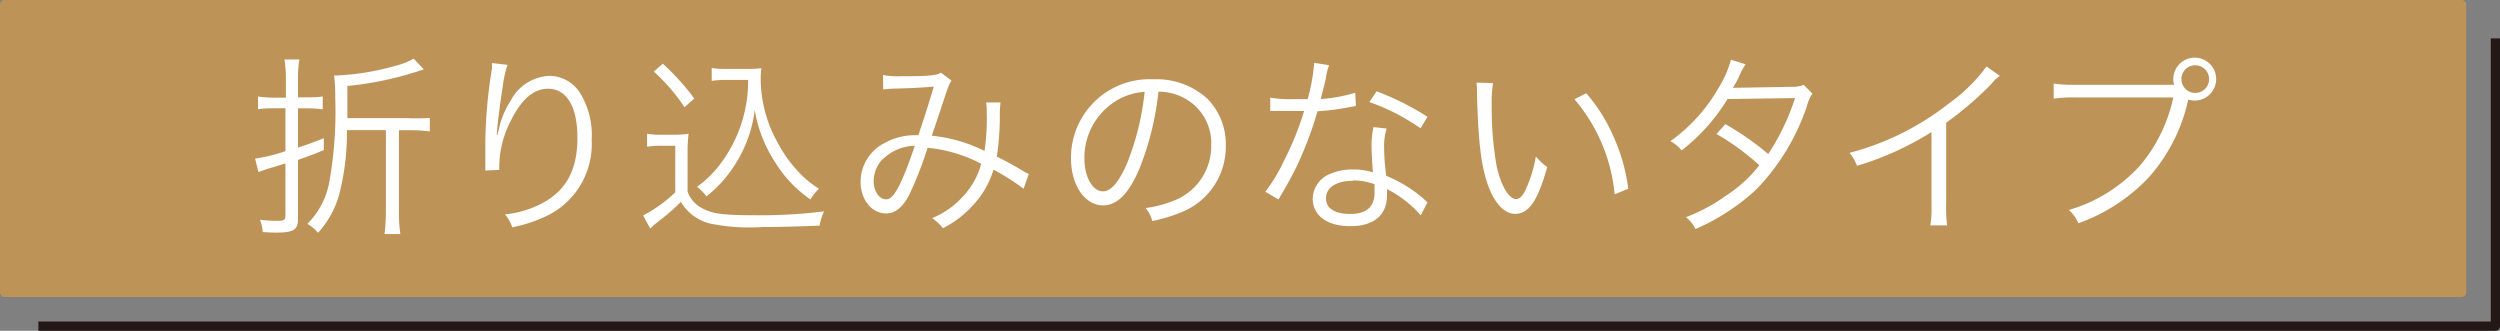 <svg xmlns="http://www.w3.org/2000/svg" width="233.24" height="30.86" viewBox="0 0 233.24 30.86"><rect x="0" y="0" width="233.24" height="30.86" fill="#808080" stroke="none"/><defs><style>.cls-1{fill:none;stroke:#231815;}.cls-1,.cls-2{stroke-linejoin:round;stroke-width:0.86px;}.cls-2{fill:#be9357;stroke:#be9357;}.cls-3{fill:#fff;}</style></defs><g id="レイヤー_2" data-name="レイヤー 2"><g id="レイアウト"><polyline class="cls-1" points="232.81 3.58 232.81 30.43 3.58 30.43"/><rect class="cls-2" x="0.43" y="0.43" width="229.23" height="26.85"/><path class="cls-3" d="M26.67,7.37a11,11,0,0,0-.13-1.82h1.39a10.61,10.61,0,0,0-.13,1.78V9.08h.87A9.68,9.68,0,0,0,30.11,9v1.2a10.23,10.23,0,0,0-1.48-.09H27.8v3.66c.74-.24,1.21-.4,2.41-.88V14c-1,.43-1.38.55-2.41.92v5.54c0,1-.45,1.24-2.05,1.24-.29,0-.4,0-1.24-.05a3.68,3.68,0,0,0-.26-1.15A12.2,12.2,0,0,0,26,20.6c.5,0,.63-.11.63-.48V15.25c-.65.2-.69.22-1.7.51l-.82.29-.31-1.26a14.07,14.07,0,0,0,2.83-.69v-4H25.55a10.41,10.41,0,0,0-1.48.09V9a9.22,9.22,0,0,0,1.48.11h1.12Zm5.7,4.77a23.48,23.48,0,0,1-.7,5.92,8.79,8.79,0,0,1-2,3.66,3.44,3.44,0,0,0-1-.83,7.39,7.39,0,0,0,2.07-4,37.59,37.59,0,0,0,.54-7.72,16.66,16.66,0,0,0-.11-2.13h.32a23.84,23.84,0,0,0,5.4-.9,6.52,6.52,0,0,0,1.7-.67l.95,1a31.32,31.32,0,0,1-7.13,1.55v3H38A16.92,16.92,0,0,0,40.1,11v1.26a14.61,14.61,0,0,0-2-.11h-.88v7.62a13.78,13.78,0,0,0,.13,2.07H35.87A14.89,14.89,0,0,0,36,19.76V12.14Z"/><path class="cls-3" d="M47.35,6.05a9.4,9.4,0,0,0-.42,1.86c-.29,1.82-.54,3.78-.59,4.7l.07,0c0-.15,0-.15.13-.53a7.74,7.74,0,0,1,1.1-2.68,4.27,4.27,0,0,1,3.6-2.32,3.39,3.39,0,0,1,2.88,1.6,7.44,7.44,0,0,1,1.08,4.37A7.43,7.43,0,0,1,51,20.15a13.87,13.87,0,0,1-3.21,1.06A3.48,3.48,0,0,0,47.11,20a9.4,9.4,0,0,0,3.66-1.14c2.11-1.2,3.1-3.09,3.1-6s-1-4.58-2.74-4.58c-1.37,0-2.52,1-3.55,3.14a9.37,9.37,0,0,0-1,4c0,.07,0,.16,0,.43l-1.3.06v-.2l0-.32,0-1.88v-.41a45.5,45.5,0,0,1,.61-6.65,4.13,4.13,0,0,0,0-.57Z"/><path class="cls-3" d="M60.37,12.48a7.16,7.16,0,0,0,1.38.09h1.1a8.54,8.54,0,0,0,1.39-.09,13.81,13.81,0,0,0-.09,1.89v3.51a2.8,2.8,0,0,0,1.51,1.62c.87.45,1.91.58,4.7.58a47.63,47.63,0,0,0,6.52-.36,5.59,5.59,0,0,0-.42,1.33c-1.67.07-3.72.13-5.29.13a18.41,18.41,0,0,1-5-.34,4.47,4.47,0,0,1-2.65-2,18.91,18.91,0,0,1-1.86,1.64c-.55.43-.55.43-1,.84L60,20.1a12.87,12.87,0,0,0,3-2.16V13.6H61.68a7.07,7.07,0,0,0-1.31.09Zm1.47-6.54a23.41,23.41,0,0,1,2.94,3.25l-.92.81A17.42,17.42,0,0,0,61,6.68Zm6,1.52a7.46,7.46,0,0,0-1.44.09V6.34a7.91,7.91,0,0,0,1.46.09h1.83a9.15,9.15,0,0,0,1.35-.07,6.15,6.15,0,0,0-.07,1,12.32,12.32,0,0,0,1.55,5.89,12.46,12.46,0,0,0,2,2.81,9.06,9.06,0,0,0,1.89,1.55,4.16,4.16,0,0,0-.79,1,11.39,11.39,0,0,1-3.28-3.44,12.75,12.75,0,0,1-1.93-4.91,11.87,11.87,0,0,1-.84,3.2A12.83,12.83,0,0,1,67.33,17a12.29,12.29,0,0,1-1.42,1.32,4.61,4.61,0,0,0-.88-.89A10.14,10.14,0,0,0,67.42,15,12.84,12.84,0,0,0,69.8,7.46Z"/><path class="cls-3" d="M82.38,7a7.79,7.79,0,0,0,1.74.11c1,0,2.43,0,3-.12a1.29,1.29,0,0,0,.66-.22l1,.76c-.24.32-.27.43-1,2.61-.4,1.22-.52,1.56-.85,2.52a14.25,14.25,0,0,1,4.92,1.42,20.7,20.7,0,0,0,.21-3.65A4.8,4.8,0,0,0,92,9.56l1.35,0a7.8,7.8,0,0,0-.07,1.12A25.33,25.33,0,0,1,93,14.61c1,.5,1.58.82,2.46,1.35a4,4,0,0,0,.52.27l-.48,1.38a21.38,21.38,0,0,0-2.81-1.78,8.34,8.34,0,0,1-1.86,3.26,9.6,9.6,0,0,1-2.86,2.2,4.65,4.65,0,0,0-1-.94,7.88,7.88,0,0,0,2.91-2.07,7,7,0,0,0,1.66-3,13.4,13.4,0,0,0-5-1.49,34.21,34.21,0,0,1-1.69,4.34c-.65,1.24-1.32,1.78-2.18,1.78-1.35,0-2.38-1.28-2.38-2.95a4.06,4.06,0,0,1,2.15-3.57,5.87,5.87,0,0,1,3.24-.77c.59-1.77.81-2.45,1.44-4.54-1.42.11-1.69.13-3.41.18a10.89,10.89,0,0,0-1.31.09Zm0,7.82a3,3,0,0,0-.87,2.07c0,.95.52,1.71,1.17,1.71s1.35-1.12,2.67-5A4.37,4.37,0,0,0,82.38,14.84Z"/><path class="cls-3" d="M106.32,15.7c-1,2.38-2.11,3.46-3.4,3.46-1.71,0-3-1.87-3-4.39a7.32,7.32,0,0,1,7.7-7.37,7,7,0,0,1,5,1.79,6,6,0,0,1,1.74,4.39,6.56,6.56,0,0,1-4.12,6.21,14.14,14.14,0,0,1-2.74.83,2.85,2.85,0,0,0-.63-1.21,10.82,10.82,0,0,0,3-.84A5.45,5.45,0,0,0,113,13.52,4.74,4.74,0,0,0,110.17,9a5,5,0,0,0-2.09-.45A27,27,0,0,1,106.32,15.7Zm-2.21-6.28a6.23,6.23,0,0,0-2.94,5.37c0,1.72.76,3.06,1.73,3.06.76,0,1.48-.85,2.25-2.61a25,25,0,0,0,1.64-6.67A5.7,5.7,0,0,0,104.11,9.42Z"/><path class="cls-3" d="M124,6.09a5,5,0,0,0-.29,1.15c-.13.61-.24,1-.49,2a14.41,14.41,0,0,0,3.22-.59l.06,1.24-.63.11a21.88,21.88,0,0,1-2.95.38,34.38,34.38,0,0,1-2,5.26c-.43.86-.6,1.17-1.28,2.35-.16.26-.27.47-.36.62l-1.23-.72A15.55,15.55,0,0,0,119.79,15a27.61,27.61,0,0,0,1.88-4.65l-1.34,0-1.19,0a3.68,3.68,0,0,0-.39,0h-.24l0-1.24a11.23,11.23,0,0,0,2.14.14H122a17.93,17.93,0,0,0,.61-3.39Zm8.55,14a10.48,10.48,0,0,0-3.15-2.45,4.54,4.54,0,0,1,0,.58c0,1.85-1.22,2.88-3.42,2.88s-3.51-1-3.51-2.61a2.57,2.57,0,0,1,1.68-2.29,5.24,5.24,0,0,1,2.12-.39,5.87,5.87,0,0,1,1.82.27c-.09-1.17-.13-2-.13-2.47a7.54,7.54,0,0,1,.18-1.75l1.23.13a5.53,5.53,0,0,0-.24,1.67,21.11,21.11,0,0,0,.2,2.74,12.77,12.77,0,0,1,3.53,2.18,2.12,2.12,0,0,0,.32.29Zm-6.34-3.22c-1.53,0-2.5.63-2.5,1.62s.86,1.47,2.28,1.47,2.25-.61,2.25-2c0-.21,0-.77,0-.77A5.37,5.37,0,0,0,126.22,16.84Zm6.32-4.9a19.84,19.84,0,0,0-4.77-2.45l.67-1a25,25,0,0,1,4.75,2.38Z"/><path class="cls-3" d="M139.29,7.75a13.09,13.09,0,0,0-.12,2.14,30.93,30.93,0,0,0,.46,5.6c.4,1.83,1.14,3.08,1.82,3.08.33,0,.63-.31.9-.9a12.57,12.57,0,0,0,.94-3.08,5.7,5.7,0,0,0,1.06,1c-.88,3.15-1.71,4.36-3,4.36-1,0-1.94-1-2.55-2.74s-.89-4-1-8.44a7.5,7.5,0,0,0-.05-1.06Zm8.7.95a15.5,15.5,0,0,1,2.57,4.1,17.06,17.06,0,0,1,1.35,4.81l-1.27.52a15.94,15.94,0,0,0-3.75-8.87Z"/><path class="cls-3" d="M162.86,6a5.78,5.78,0,0,0-.63,1.19,8.91,8.91,0,0,1-.56,1c.25,0,.25,0,5.56-.09a2.92,2.92,0,0,0,1.05-.18l.81.81a4,4,0,0,0-.52,1.19,20.59,20.59,0,0,1-4.7,7.74,20.09,20.09,0,0,1-5.69,3.71,3.15,3.15,0,0,0-.89-1.11,16.27,16.27,0,0,0,3.73-2,12.73,12.73,0,0,0,3.12-2.84,22.58,22.58,0,0,0-4-2.92l.83-.92a26.83,26.83,0,0,1,4,2.79,21.5,21.5,0,0,0,2.5-5.22l-6.3.09a17.69,17.69,0,0,1-4.28,4.79,3.46,3.46,0,0,0-1.05-.86,15.66,15.66,0,0,0,4.59-5.13,9.59,9.59,0,0,0,1.06-2.47Z"/><path class="cls-3" d="M186.58,7.08a3.73,3.73,0,0,0-.8.76,31.42,31.42,0,0,1-4.21,3.61v7.67a12.16,12.16,0,0,0,.09,1.91h-1.57a9.33,9.33,0,0,0,.11-1.87V12.32a28.2,28.2,0,0,1-6.95,3.15,4.09,4.09,0,0,0-.7-1.21,25.33,25.33,0,0,0,9.34-4.66,15.12,15.12,0,0,0,3.44-3.4Z"/><path class="cls-3" d="M202.83,7.91a2.09,2.09,0,0,1-.07-.53,2,2,0,1,1,2,2,2.17,2.17,0,0,1-.63-.09l0,.11a16,16,0,0,1-3.67,7.16,16.68,16.68,0,0,1-6.56,4.27,3.51,3.51,0,0,0-.88-1.24,14.48,14.48,0,0,0,6.59-4.09,14.52,14.52,0,0,0,3.15-6.41H193.6a13.5,13.5,0,0,0-2,.11V7.8a12.76,12.76,0,0,0,2,.11h9.21Zm.69-.54a1.29,1.29,0,1,0,1.29-1.28A1.28,1.28,0,0,0,203.52,7.37Z"/></g></g></svg>